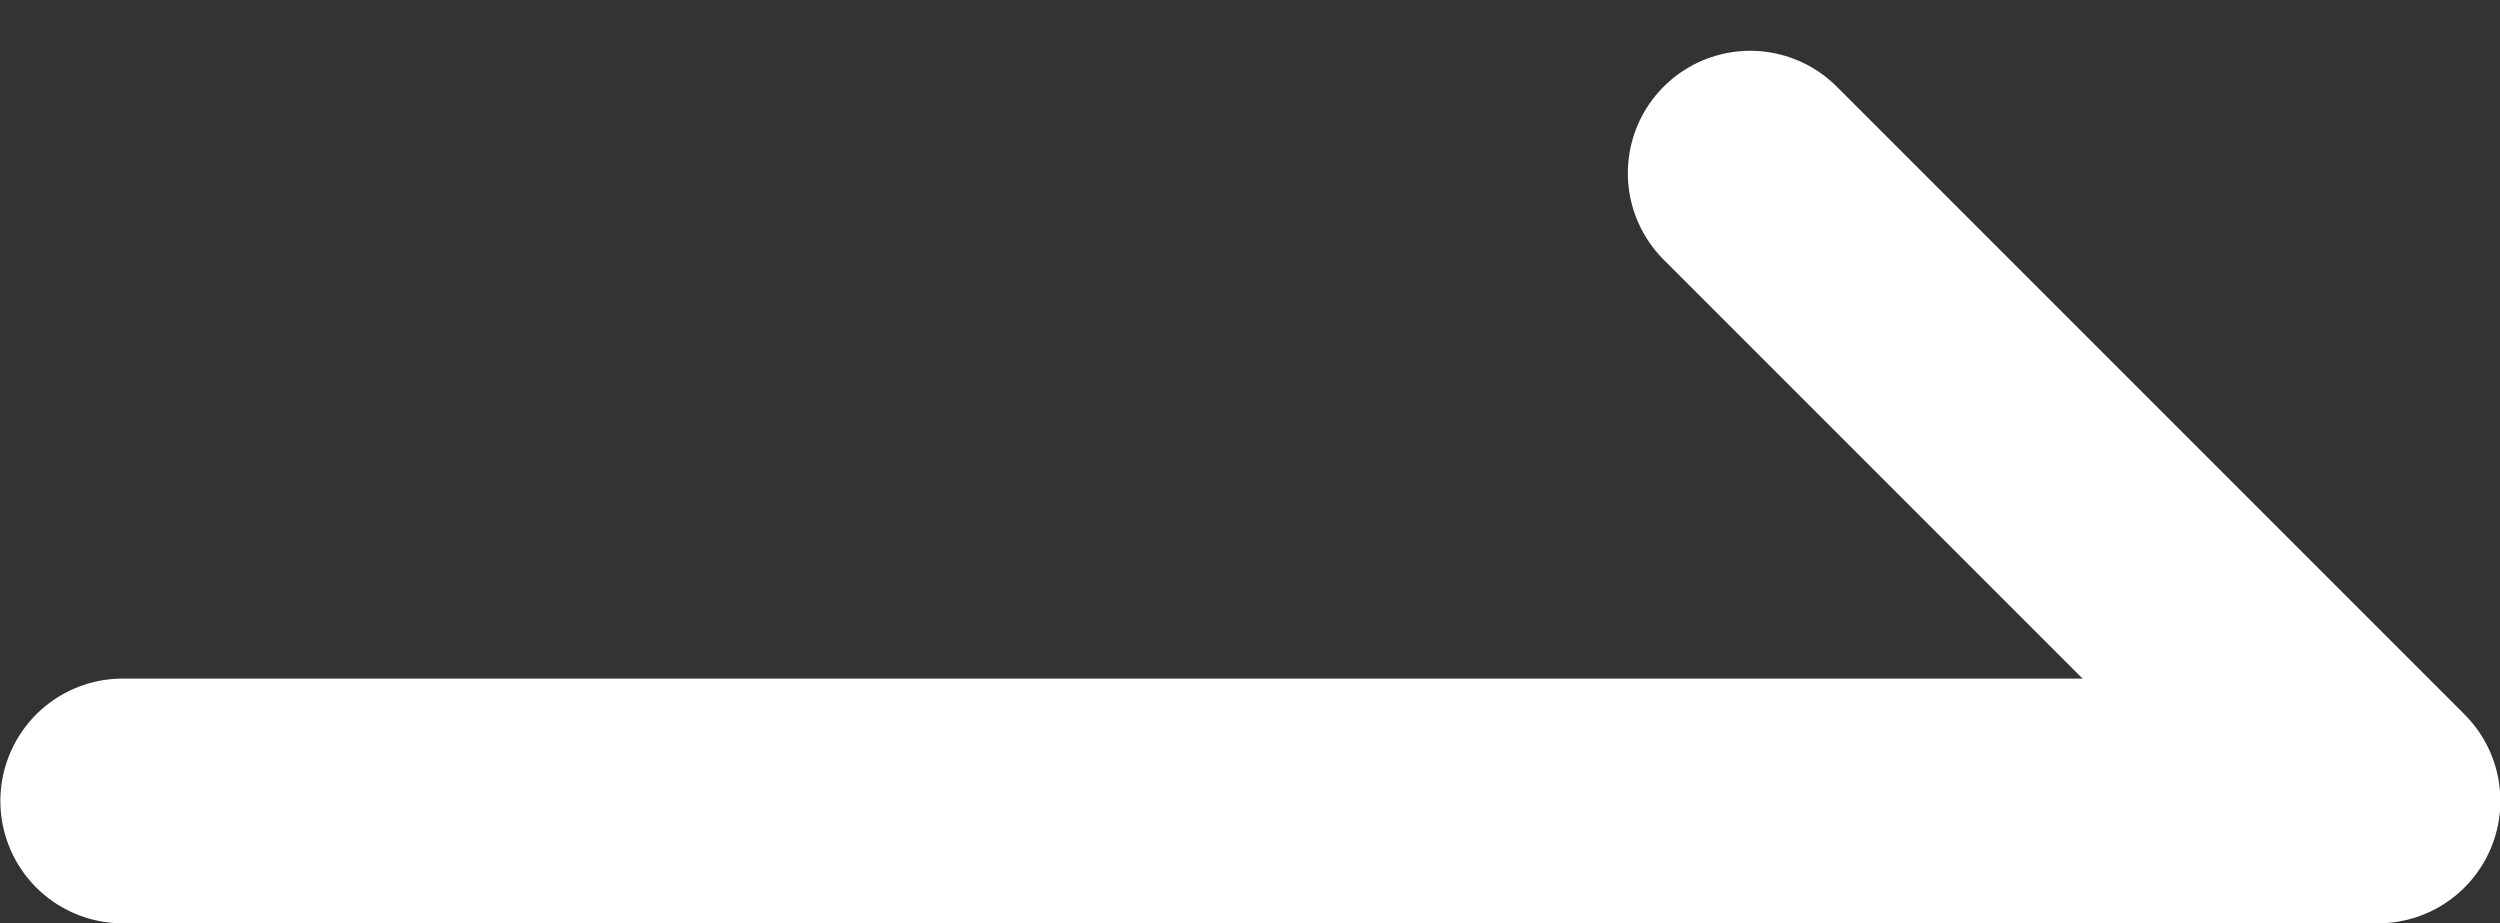 <svg xmlns="http://www.w3.org/2000/svg" width="20.429" height="7.544" viewBox="0 0 20.429 7.544">
  <rect x="0" y="0" width="20.429" height="7.544" fill="#333333" stroke="none"/>
  <path id="路径_953" data-name="路径 953" d="M1130.8,1747.443h18.429l-5.13-5.13" transform="translate(-1129.797 -1740.898)" fill="none" stroke="#fff" stroke-linecap="round" stroke-linejoin="round" stroke-width="2"/>
</svg>
